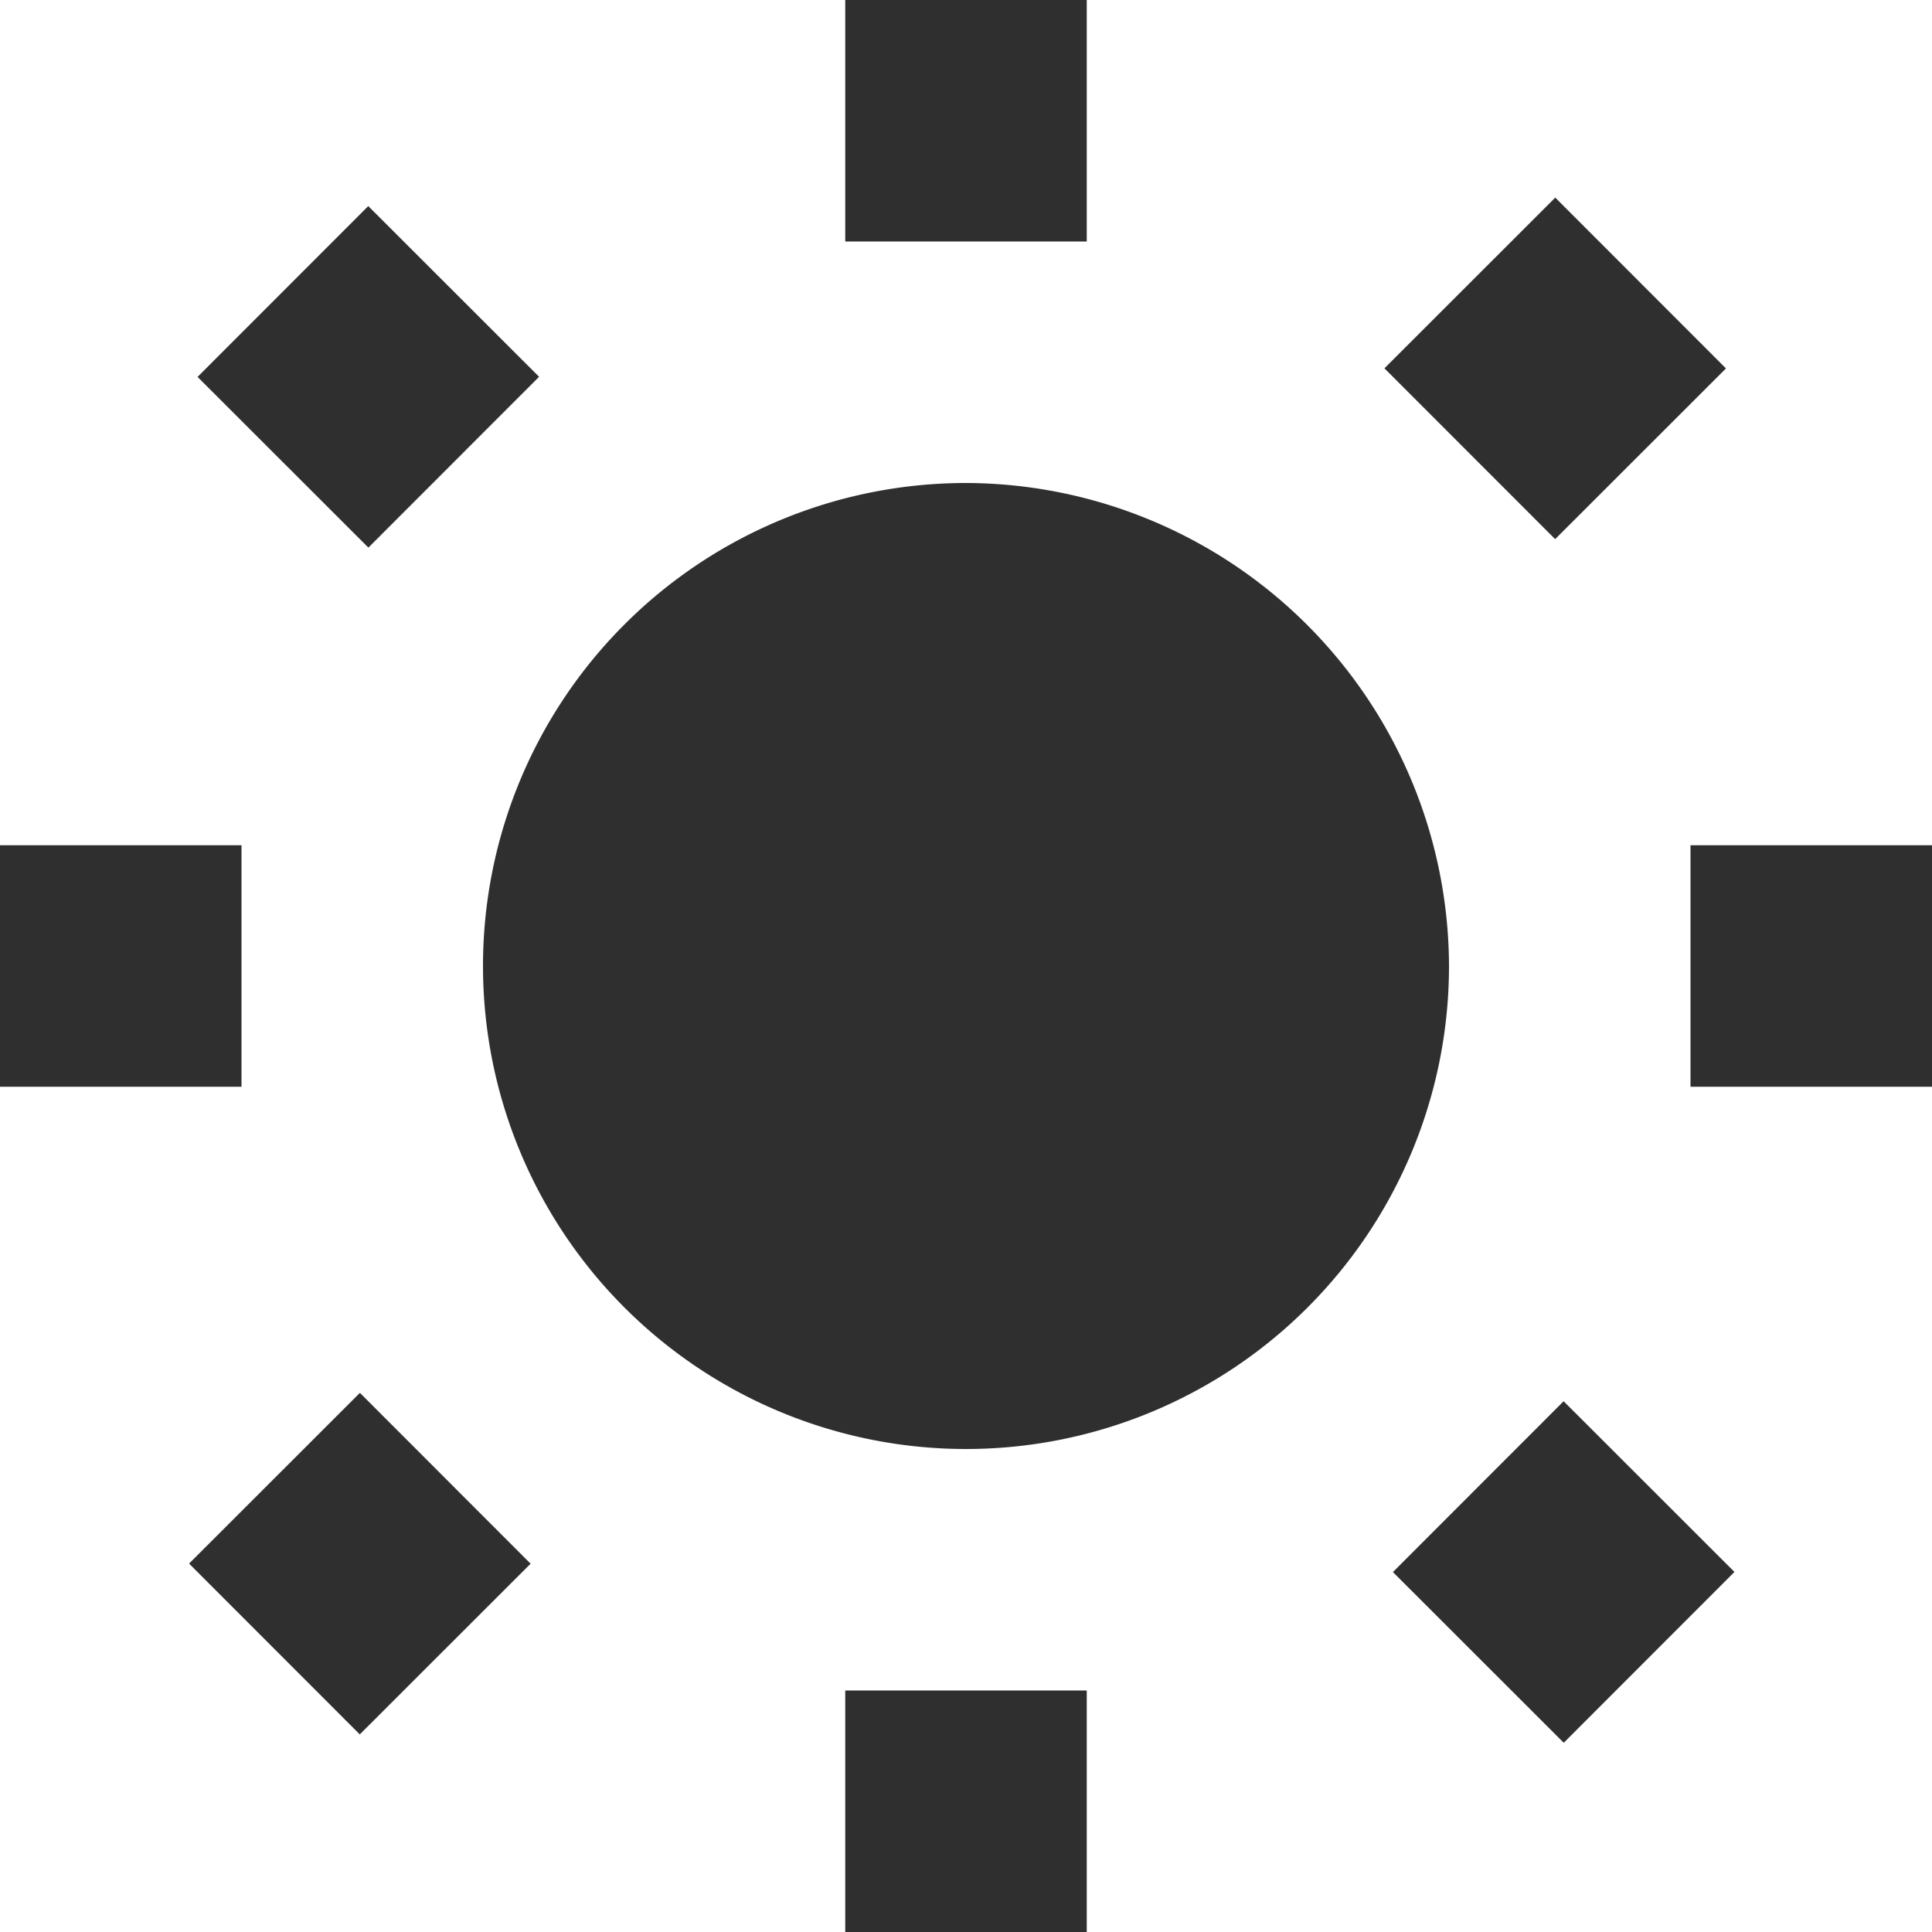 <?xml version="1.0" encoding="UTF-8"?> <svg xmlns="http://www.w3.org/2000/svg" width="18" height="18" viewBox="0 0 18 18"><defs><style>.a{fill:#2f2f2f;}</style></defs><rect class="a" width="2.25" height="2.25" transform="translate(7.875)"></rect><rect class="a" width="2.25" height="2.25" transform="translate(14.49 1.841) rotate(45.02)"></rect><rect class="a" width="2.25" height="2.25" transform="translate(15.75 7.875)"></rect><rect class="a" width="2.25" height="2.25" transform="translate(14.569 16.237) rotate(-135.02)"></rect><rect class="a" width="2.25" height="2.25" transform="translate(7.875 15.75)"></rect><rect class="a" width="2.25" height="2.25" transform="translate(3.352 16.159) rotate(-134.98)"></rect><rect class="a" width="2.25" height="2.25" transform="translate(0 7.875)"></rect><rect class="a" width="2.25" height="2.25" transform="translate(3.431 1.92) rotate(44.98)"></rect><path class="a" d="M8.5,4A4.5,4.5,0,1,0,13,8.5,4.513,4.513,0,0,0,8.5,4Z" transform="translate(0.5 0.5)"></path></svg> 